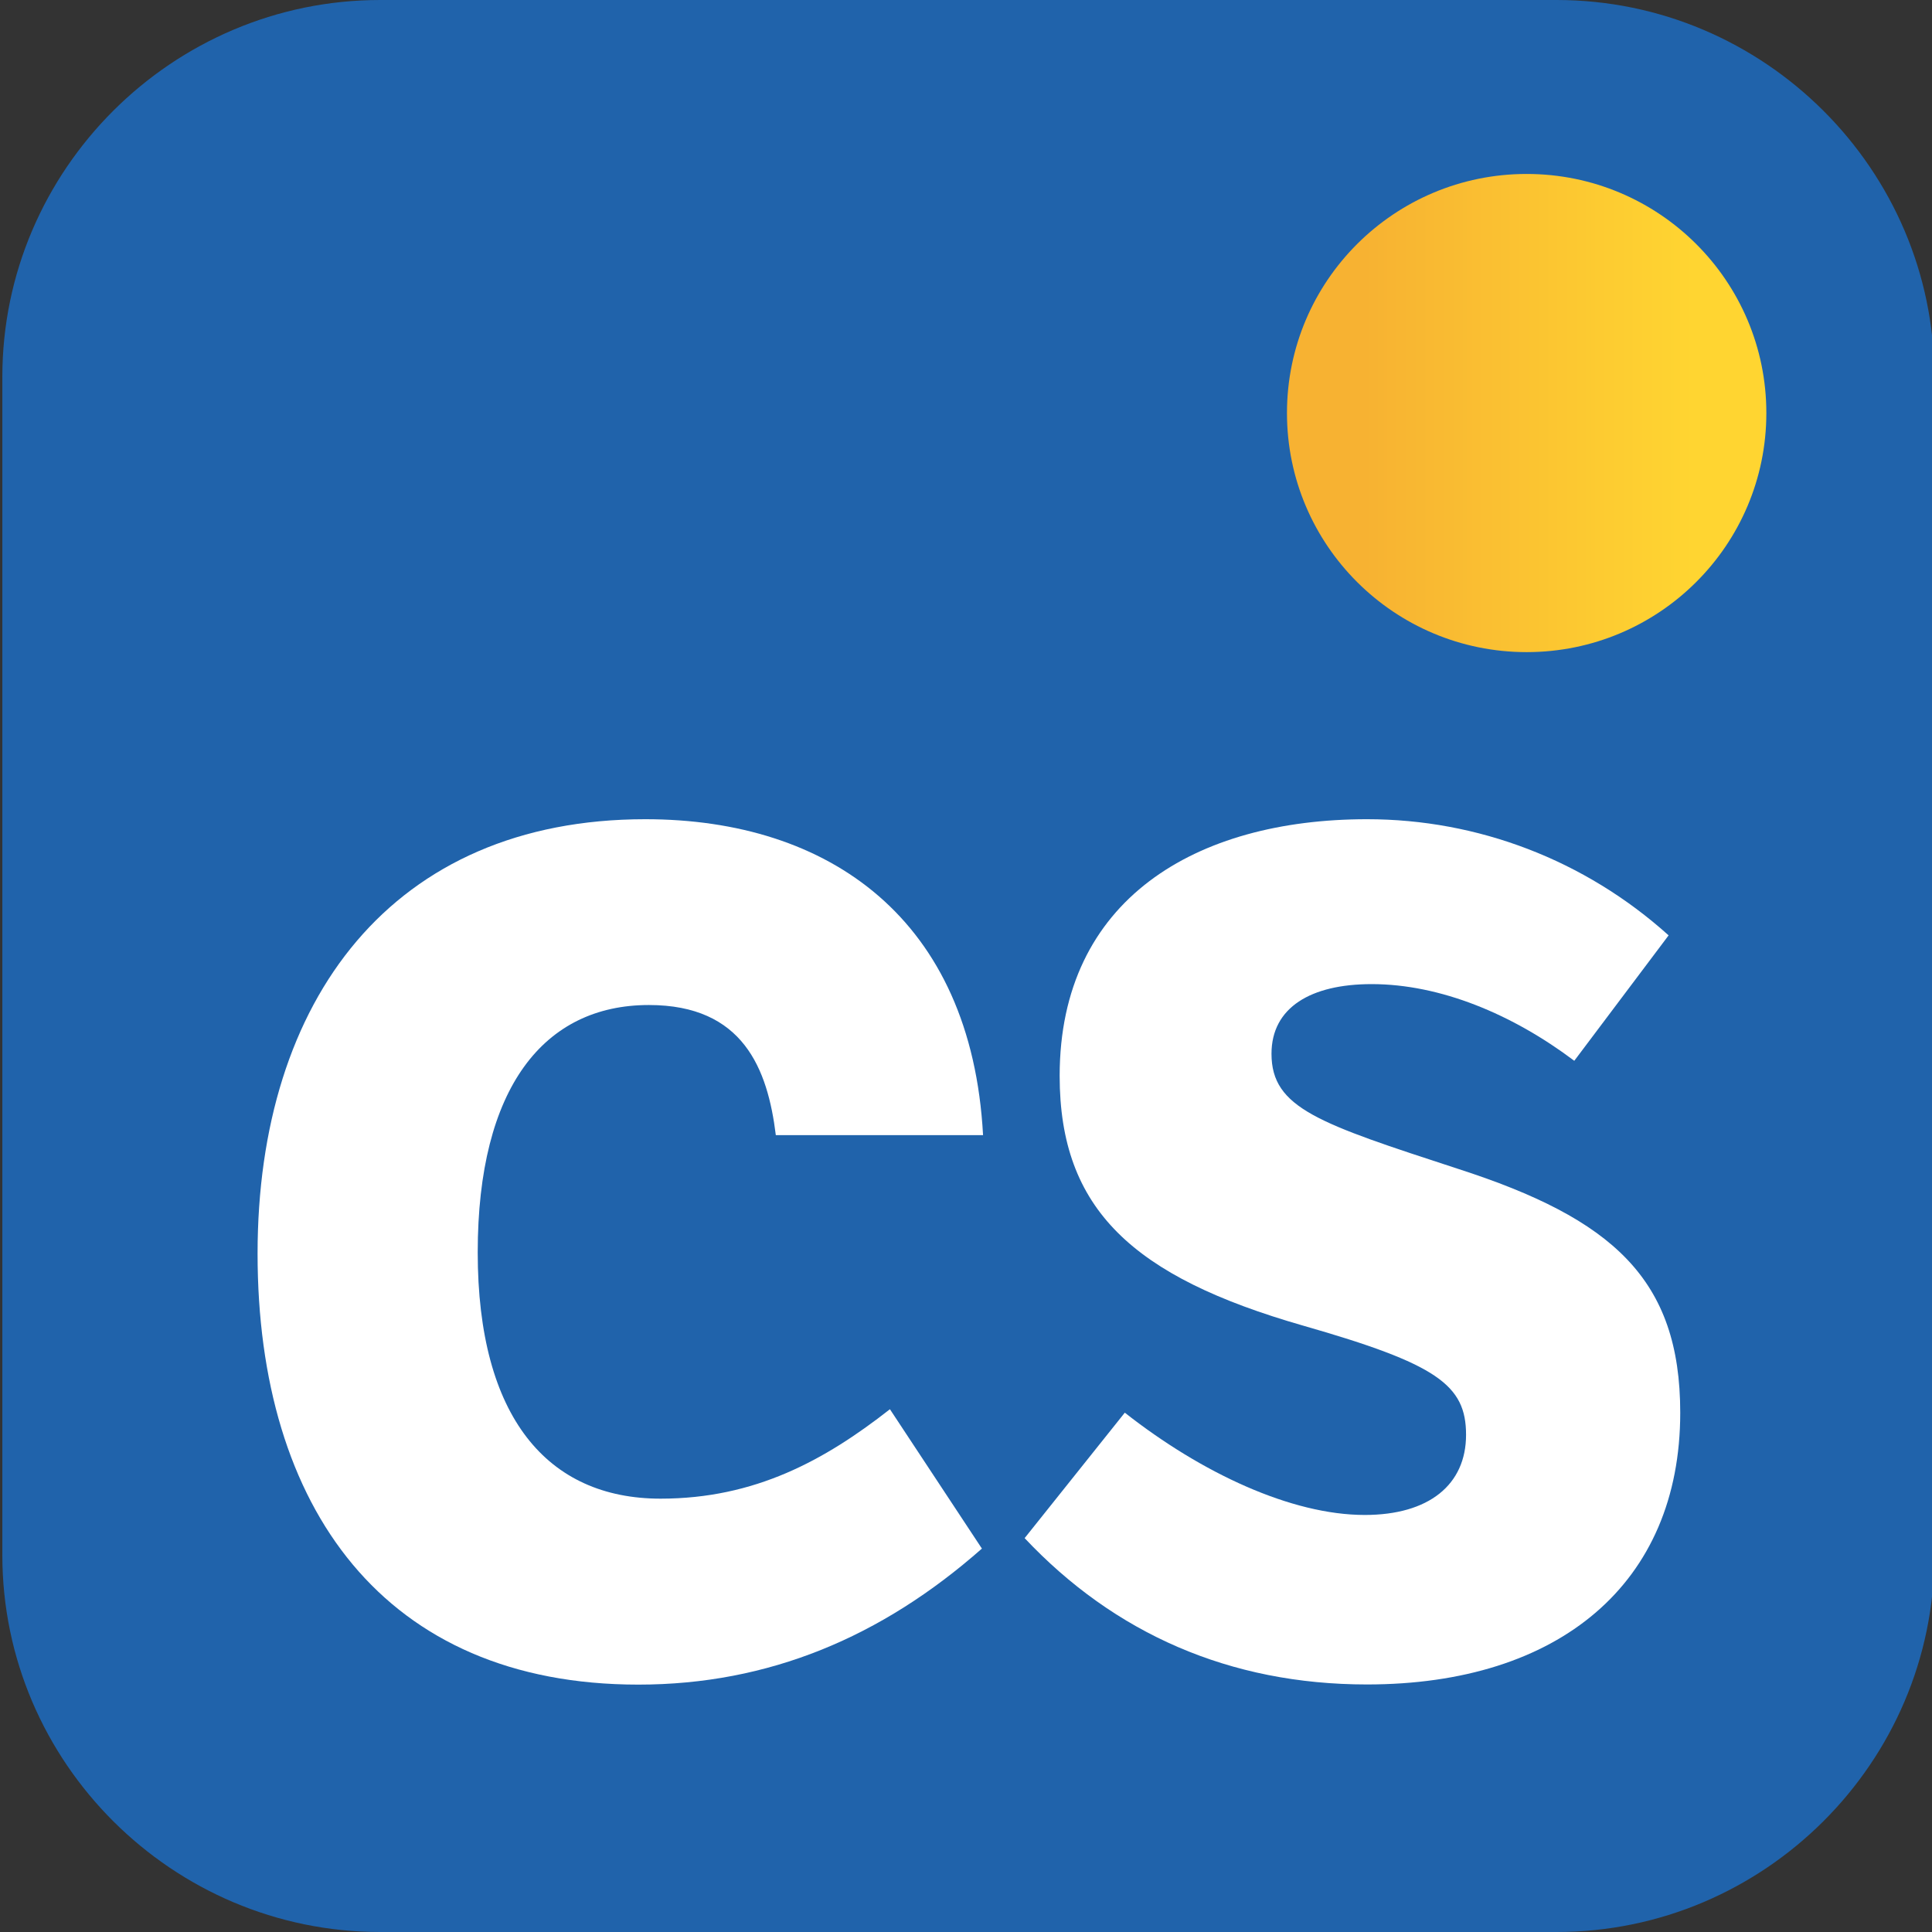 <?xml version="1.0" encoding="UTF-8"?><svg id="a" xmlns="http://www.w3.org/2000/svg" xmlns:xlink="http://www.w3.org/1999/xlink" viewBox="0 0 256 256"><rect x="0" y="0" width="256" height="256" fill="#333333" stroke="none"/><defs><style>.c{fill:url(#b);}.c,.d,.e{stroke-width:0px;}.d{fill:#fff;}.e{fill:#2063ab;}</style><linearGradient id="b" x1="170.53" y1="54.73" x2="234.05" y2="54.73" gradientUnits="userSpaceOnUse"><stop offset="0" stop-color="#f7b232"/><stop offset=".16" stop-color="#f7b232"/><stop offset=".85" stop-color="#ffd531"/><stop offset="1" stop-color="#ffd531"/></linearGradient></defs><path class="e" d="m206.25,256H50.37c-27.53,0-50.06-22.47-50.06-49.94V49.94C.31,22.47,22.84,0,50.37,0h155.88c27.53,0,50.06,22.47,50.06,49.94v156.12c0,27.47-22.53,49.94-50.06,49.94Z"/><ellipse class="c" cx="202.29" cy="54.73" rx="31.76" ry="31.68"/><path class="d" d="m130.09,205.21c-13.27,11.7-28.23,18.01-45.51,18.01-33.64,0-50.45-23.4-50.45-57.1s17.9-57.57,51.38-57.57c24.38,0,43.2,13.24,44.75,41.86h-27.46c-1.08-8.77-4.32-17.24-16.82-17.24-13.89,0-22.68,10.93-22.68,32.78s9.26,32.63,24.23,32.63c12.5,0,21.75-5.08,30.39-11.85l12.19,18.47Z"/><path class="d" d="m149.06,187.2c10.18,8,22.06,13.54,31.78,13.54,8.49,0,13.42-4,13.42-10.62s-3.86-9.39-21.6-14.47c-22.53-6.47-32.25-15.39-32.25-33.09,0-23.4,18.05-34.01,40.73-34.01,14.66,0,28.85,5.39,39.96,15.39l-12.5,16.62c-8.18-6.16-17.74-10.16-26.85-10.16-8.03,0-13.27,3.08-13.27,9.23,0,7.23,6.33,9.24,24.69,15.24,20.52,6.62,29.47,14.62,29.47,32.32,0,22.62-16.05,36.01-41.51,36.01-18.21,0-33.48-6.77-45.36-19.39l13.27-16.62Z"/></svg>